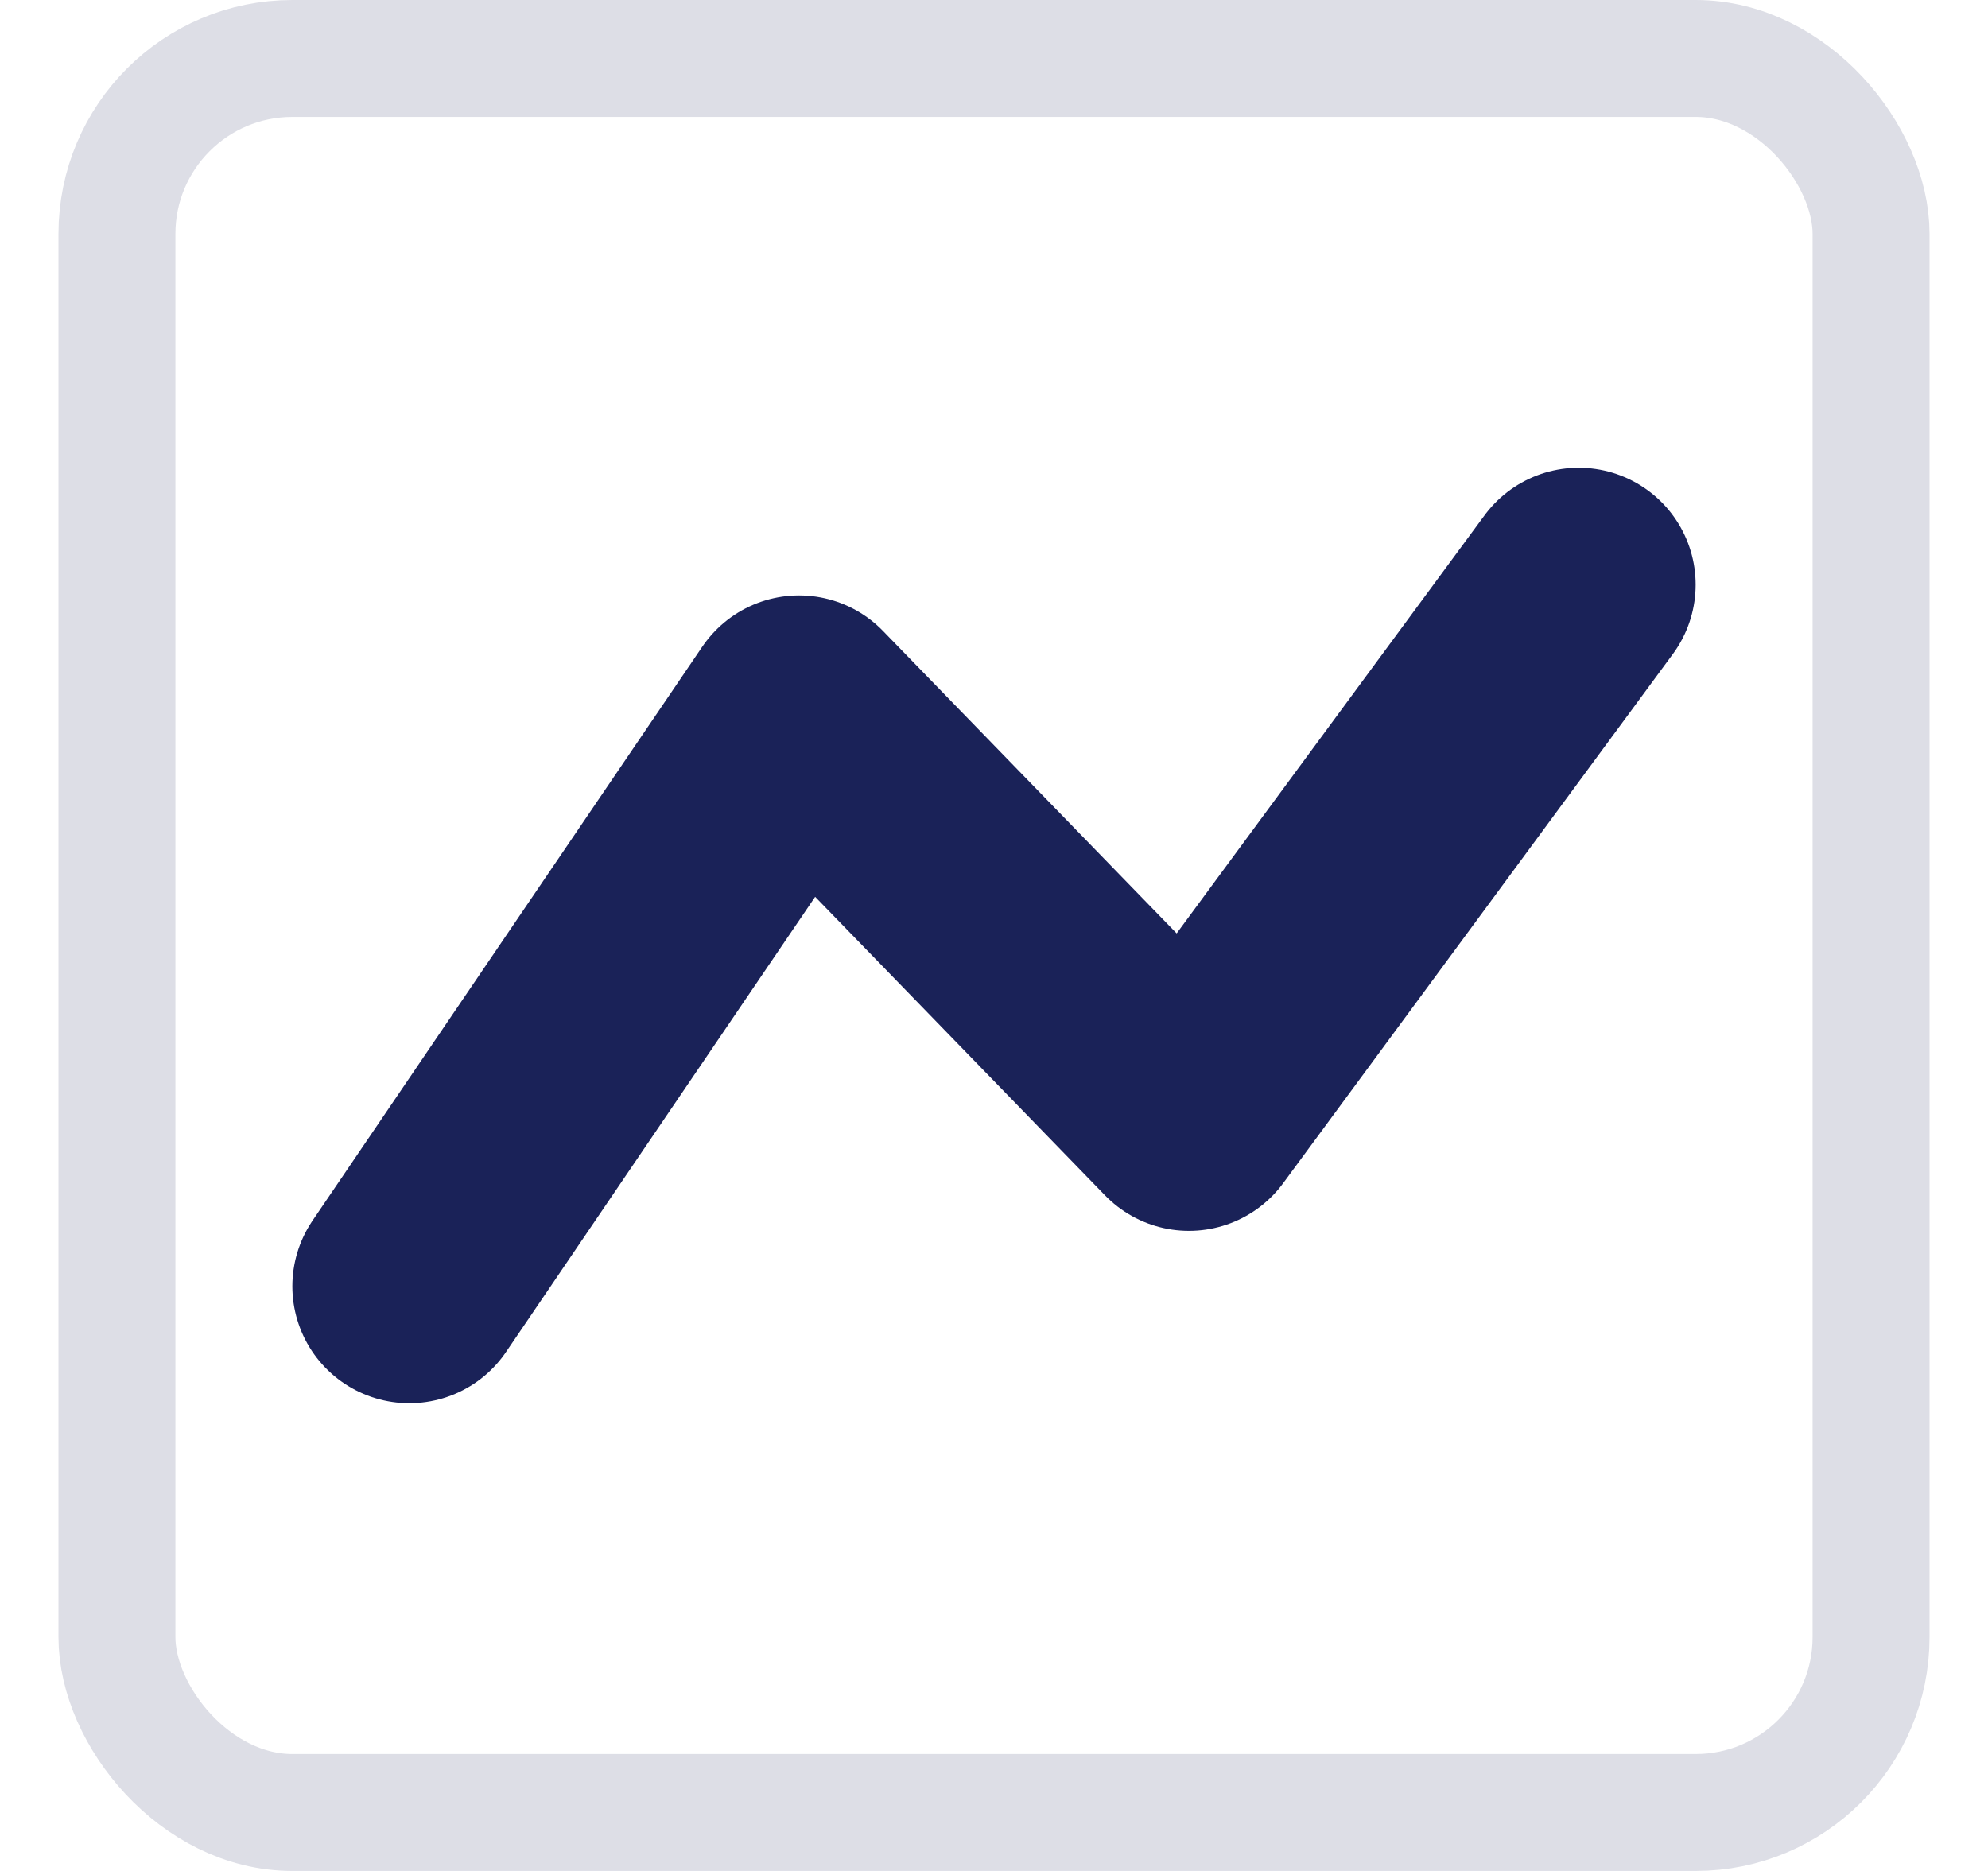 <svg width="17" height="16" viewBox="0 0 17 16" fill="none" xmlns="http://www.w3.org/2000/svg">
<rect x="1" y="0.5" width="15" height="15" rx="1.5" stroke="#DDDEE6"/>
<path d="M3.5 11L6.833 6.092L10.167 9.526L13.5 5" stroke="#1A2258" stroke-width="2" stroke-linecap="round" stroke-linejoin="round"/>
</svg>
